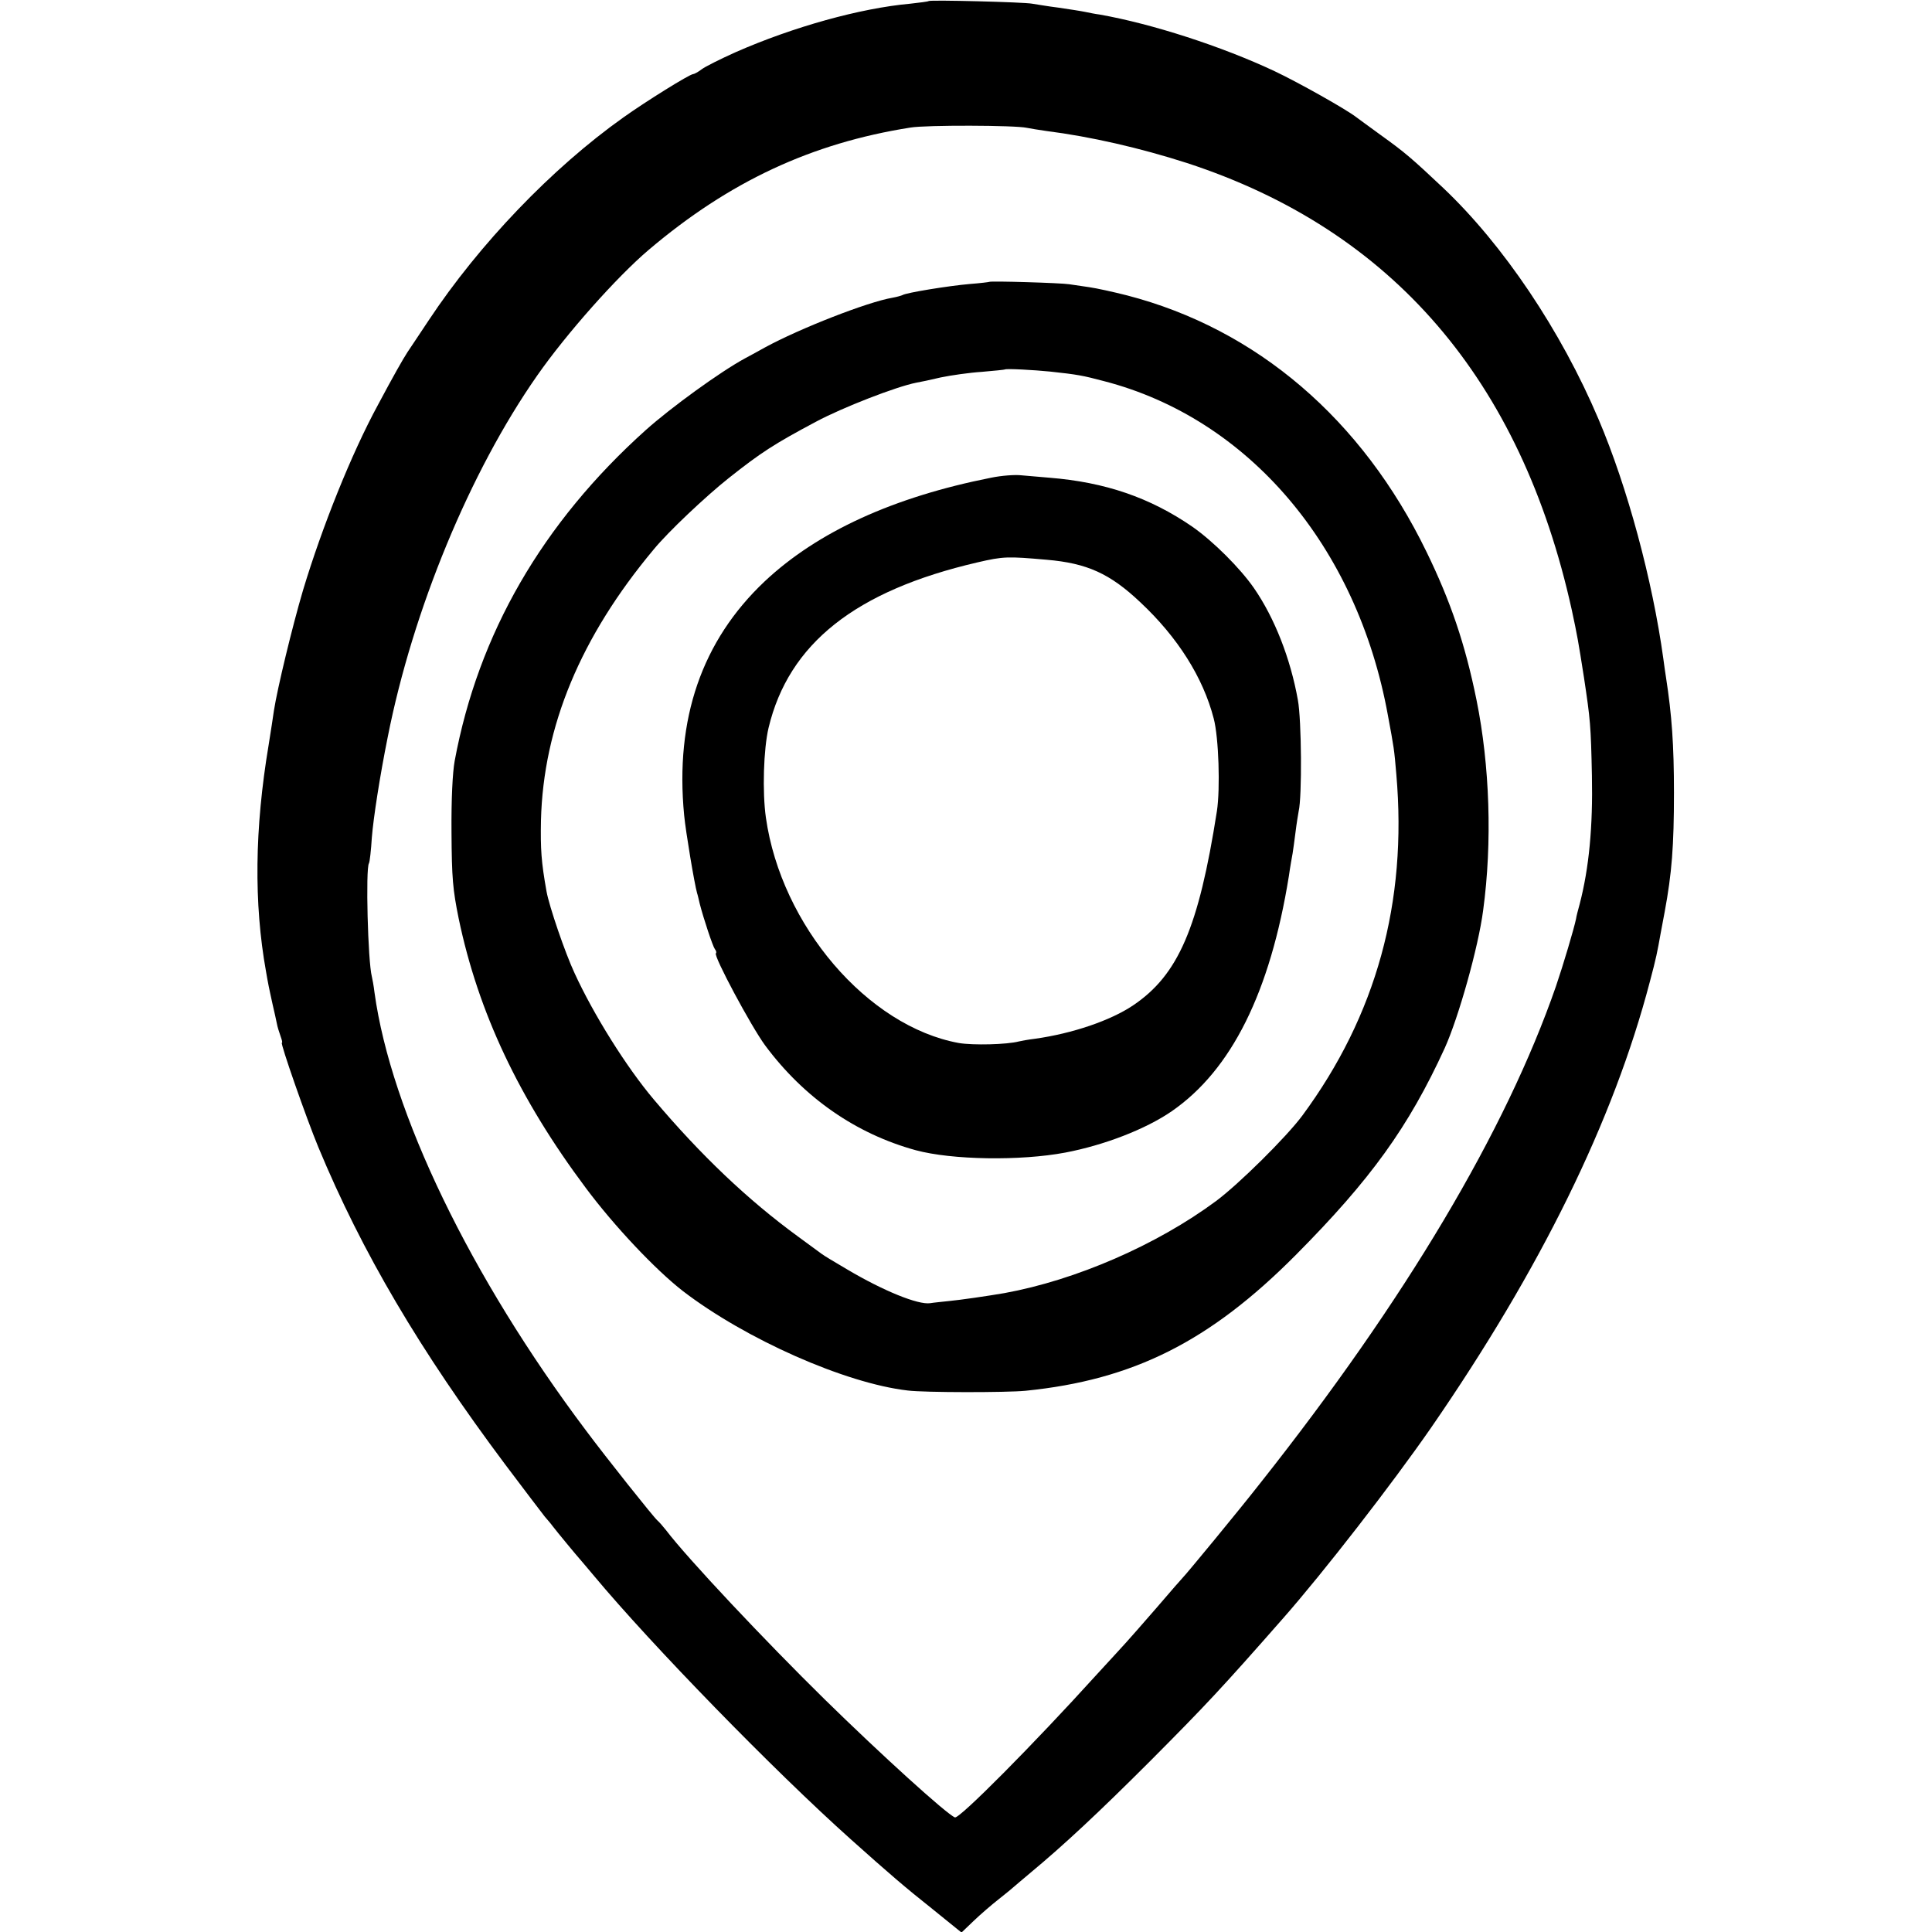 <?xml version="1.0" standalone="no"?>
<!DOCTYPE svg PUBLIC "-//W3C//DTD SVG 20010904//EN"
 "http://www.w3.org/TR/2001/REC-SVG-20010904/DTD/svg10.dtd">
<svg version="1.0" xmlns="http://www.w3.org/2000/svg"
 width="730pt" height="730pt" viewBox="0 0 730 730"
 preserveAspectRatio="xMidYMid meet">
<g transform="translate(0,730) scale(0.1,-0.1)"
fill="#000000" stroke="none">
<path d="M3509 7296 c-2 -2 -34 -6 -70 -10 -189 -17 -443 -88 -659 -183 -58
-26 -116 -55 -129 -65 -13 -10 -28 -18 -32 -18 -13 0 -180 -104 -264 -164
-269 -191 -544 -478 -735 -766 -35 -52 -70 -106 -80 -120 -17 -26 -54 -91
-112 -200 -100 -184 -211 -461 -283 -700 -41 -139 -97 -371 -110 -455 -3 -22
-12 -80 -20 -130 -53 -316 -56 -599 -10 -855 3 -19 8 -44 10 -55 2 -11 9 -42
15 -70 6 -27 14 -60 16 -72 2 -12 9 -34 14 -48 5 -14 8 -25 5 -25 -7 0 92
-284 138 -395 165 -397 383 -767 707 -1200 70 -93 137 -181 148 -195 12 -14
25 -29 29 -35 15 -20 98 -120 103 -125 3 -3 27 -32 55 -65 216 -259 677 -733
970 -995 143 -128 207 -183 308 -263 l110 -89 46 44 c25 24 69 62 96 83 28 22
52 42 55 45 3 3 32 27 65 55 124 103 256 226 450 420 212 213 270 275 502 539
155 176 413 509 560 721 414 600 689 1159 827 1686 24 90 28 111 41 184 3 17
10 53 15 80 27 145 35 249 35 450 0 180 -8 293 -30 435 -2 14 -7 45 -10 70
-41 298 -136 650 -245 906 -142 335 -360 659 -587 874 -118 111 -143 133 -235
199 -46 33 -87 64 -93 68 -37 29 -218 131 -309 174 -200 94 -463 179 -661 214
-16 2 -41 7 -55 10 -14 3 -59 10 -100 16 -41 5 -86 13 -100 15 -29 6 -385 15
-391 10z m371 -479 c14 -3 47 -8 74 -12 166 -21 354 -64 531 -121 775 -253
1262 -819 1454 -1689 21 -98 24 -115 46 -255 24 -160 26 -179 30 -370 4 -194
-11 -350 -46 -485 -6 -22 -13 -48 -14 -57 -8 -38 -48 -173 -76 -255 -189 -545
-569 -1185 -1118 -1878 -83 -106 -277 -341 -291 -355 -3 -3 -48 -54 -100 -115
-52 -60 -104 -119 -115 -131 -11 -12 -60 -66 -110 -120 -241 -266 -521 -548
-537 -541 -32 13 -281 239 -493 447 -224 220 -517 531 -599 639 -11 14 -26 31
-32 36 -15 13 -194 238 -270 340 -436 580 -737 1203 -799 1655 -3 25 -8 52
-10 60 -15 57 -24 408 -11 428 3 5 8 49 11 98 6 74 30 230 60 379 95 481 311
1003 564 1365 110 158 301 373 421 475 305 259 616 404 990 463 58 10 397 9
440 -1z"/>
<path d="M3738 6235 c-2 -1 -34 -5 -73 -8 -81 -7 -241 -33 -255 -42 -4 -2 -21
-7 -38 -10 -94 -16 -350 -116 -482 -188 -30 -17 -64 -35 -75 -41 -94 -51 -280
-186 -375 -271 -391 -351 -633 -770 -722 -1250 -8 -44 -13 -144 -12 -270 1
-174 5 -216 27 -325 74 -355 228 -681 480 -1018 108 -145 264 -310 367 -390
237 -182 614 -349 850 -376 63 -8 373 -8 445 -1 407 41 696 186 1021 513 283
285 426 483 563 782 52 115 127 381 145 520 35 258 25 548 -25 795 -43 212
-98 373 -189 560 -244 502 -642 842 -1132 969 -51 13 -115 27 -143 31 -27 4
-61 9 -75 11 -29 5 -297 13 -302 9z m230 -339 c103 -11 124 -15 203 -36 546
-141 957 -624 1073 -1262 23 -124 24 -128 32 -224 42 -483 -76 -911 -355
-1289 -60 -81 -240 -259 -326 -323 -224 -166 -530 -299 -800 -348 -64 -11
-167 -26 -210 -30 -27 -3 -59 -6 -70 -8 -46 -7 -178 47 -313 127 -48 28 -91
54 -97 59 -5 4 -46 34 -90 66 -189 138 -366 306 -545 518 -103 122 -227 320
-299 477 -36 77 -96 253 -106 309 -20 112 -23 159 -21 268 9 355 150 694 426
1024 54 66 197 201 284 270 120 95 170 128 330 213 99 53 302 132 378 147 13
2 55 11 93 20 39 8 108 18 155 21 47 4 86 8 87 9 4 4 113 -2 171 -8z"/>
<path d="M3745 5495 c-369 -73 -656 -204 -856 -392 -237 -224 -339 -519 -304
-883 6 -63 39 -260 49 -295 2 -5 6 -23 10 -40 15 -58 49 -160 57 -171 5 -6 7
-13 4 -16 -10 -9 133 -276 186 -348 147 -198 343 -334 569 -396 137 -37 395
-41 565 -9 147 28 303 88 402 156 226 156 372 449 443 889 5 36 12 74 14 85 2
12 7 48 11 80 4 33 10 69 12 80 13 54 11 345 -3 420 -28 157 -88 310 -166 423
-52 75 -154 177 -233 232 -160 110 -329 168 -540 185 -33 3 -80 7 -105 9 -25
3 -76 -1 -115 -9z m210 -310 c152 -13 239 -52 354 -161 141 -132 237 -284 277
-439 19 -72 25 -265 12 -350 -69 -441 -146 -619 -317 -734 -85 -57 -228 -106
-371 -126 -25 -3 -52 -8 -60 -10 -46 -12 -173 -15 -227 -6 -345 63 -671 444
-729 851 -14 97 -9 260 10 340 76 318 328 518 789 625 99 23 114 23 262 10z"/>
</g>
</svg>
